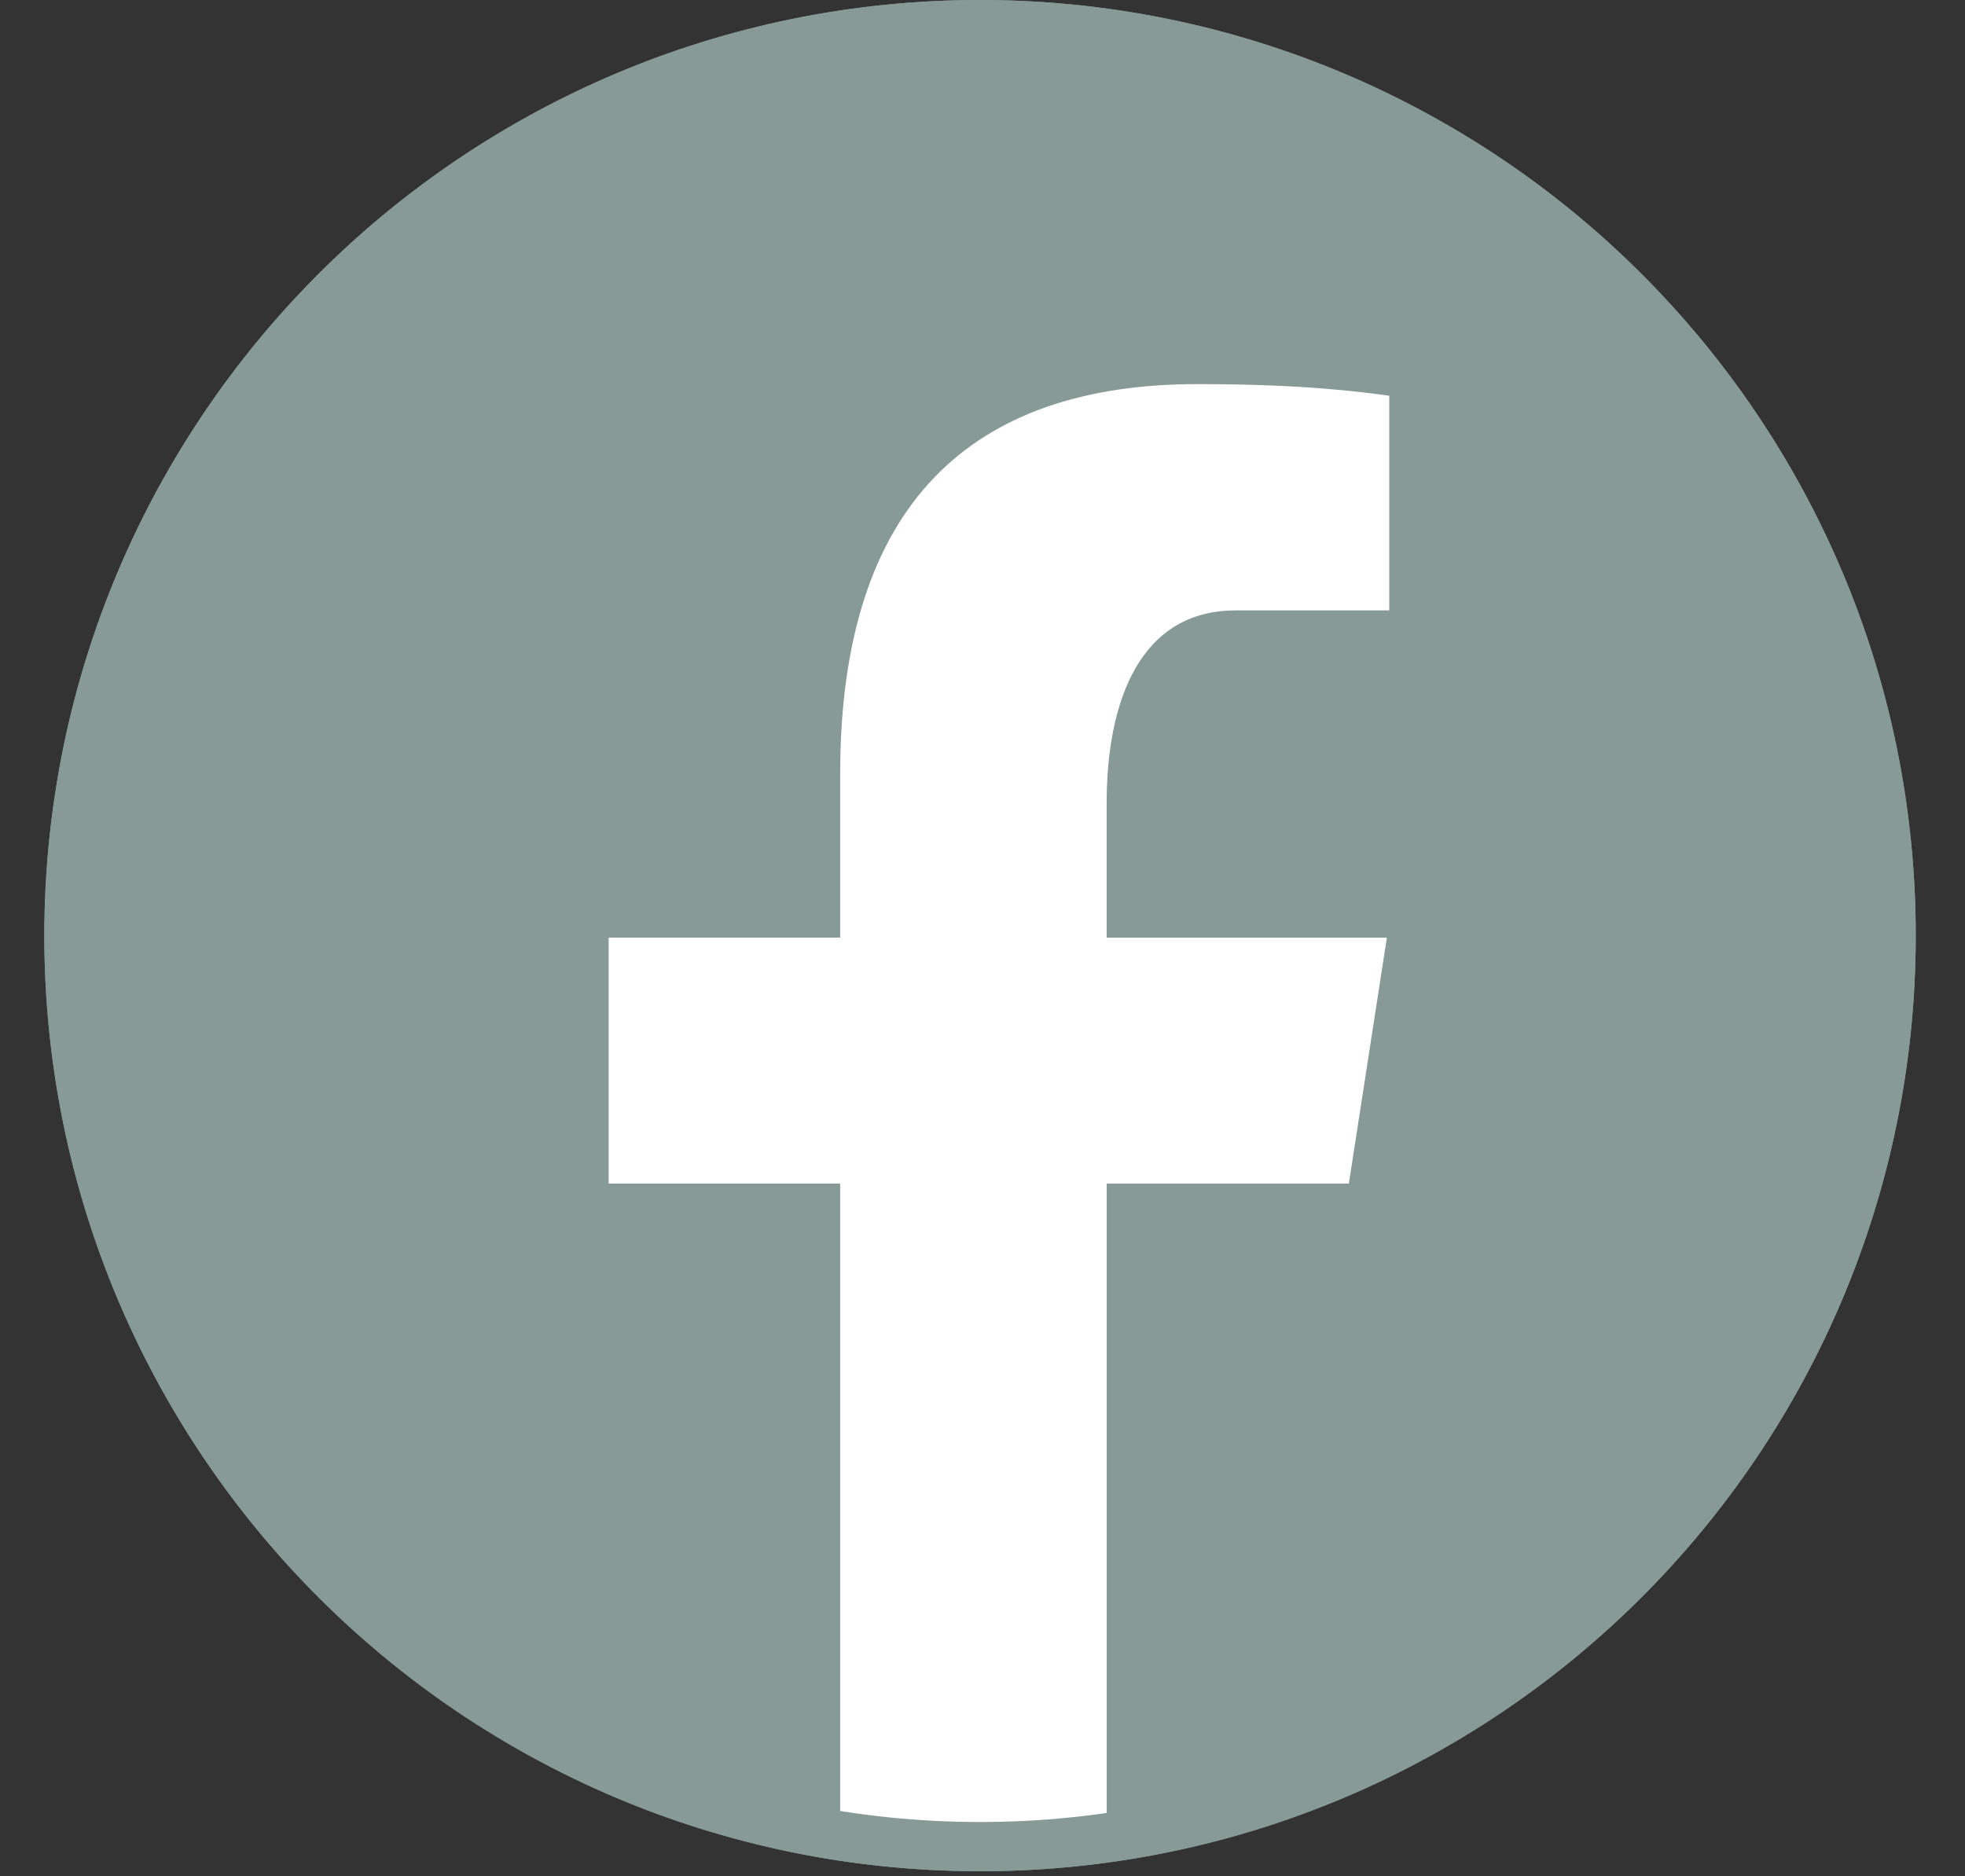 <?xml version="1.0" encoding="UTF-8" standalone="no"?><svg xmlns="http://www.w3.org/2000/svg" xmlns:xlink="http://www.w3.org/1999/xlink" fill="#000000" height="38.1" preserveAspectRatio="xMidYMid meet" version="1" viewBox="0.1 1.0 39.9 38.1" width="39.9" zoomAndPan="magnify"><rect x="0.1" y="1.0" width="39.9" height="38.1" fill="#333333" stroke="none"/><g id="change1_1"><path d="M20 1A19 19 0 1 0 20 39A19 19 0 1 0 20 1Z" fill="#879a95"/></g><g id="change2_1"><path d="M38.892 22.007c.003-.027.008-.053.011-.08C38.9 21.953 38.895 21.98 38.892 22.007zM1.097 21.92c.004.036.01.072.014.108C1.108 21.992 1.1 21.956 1.097 21.92zM22.572 25.036h4.917l.772-4.995h-5.69v-2.73c0-2.075.678-3.915 2.619-3.915h3.119v-4.36C27.762 8.963 26.604 8.8 24.414 8.8c-4.573 0-7.254 2.415-7.254 7.917v3.323h-4.701v4.995h4.701v13.402c.929.14 1.872.235 2.84.235.875 0 1.729-.08 2.572-.194V25.036z" fill="#ffffff"/></g><g id="change3_1"><path d="M20,2c9.925,0,18,8.075,18,18s-8.075,18-18,18S2,29.925,2,20S10.075,2,20,2 M20,1C9.507,1,1,9.507,1,20s8.507,19,19,19s19-8.507,19-19S30.493,1,20,1L20,1z" fill="#879a95"/></g></svg>